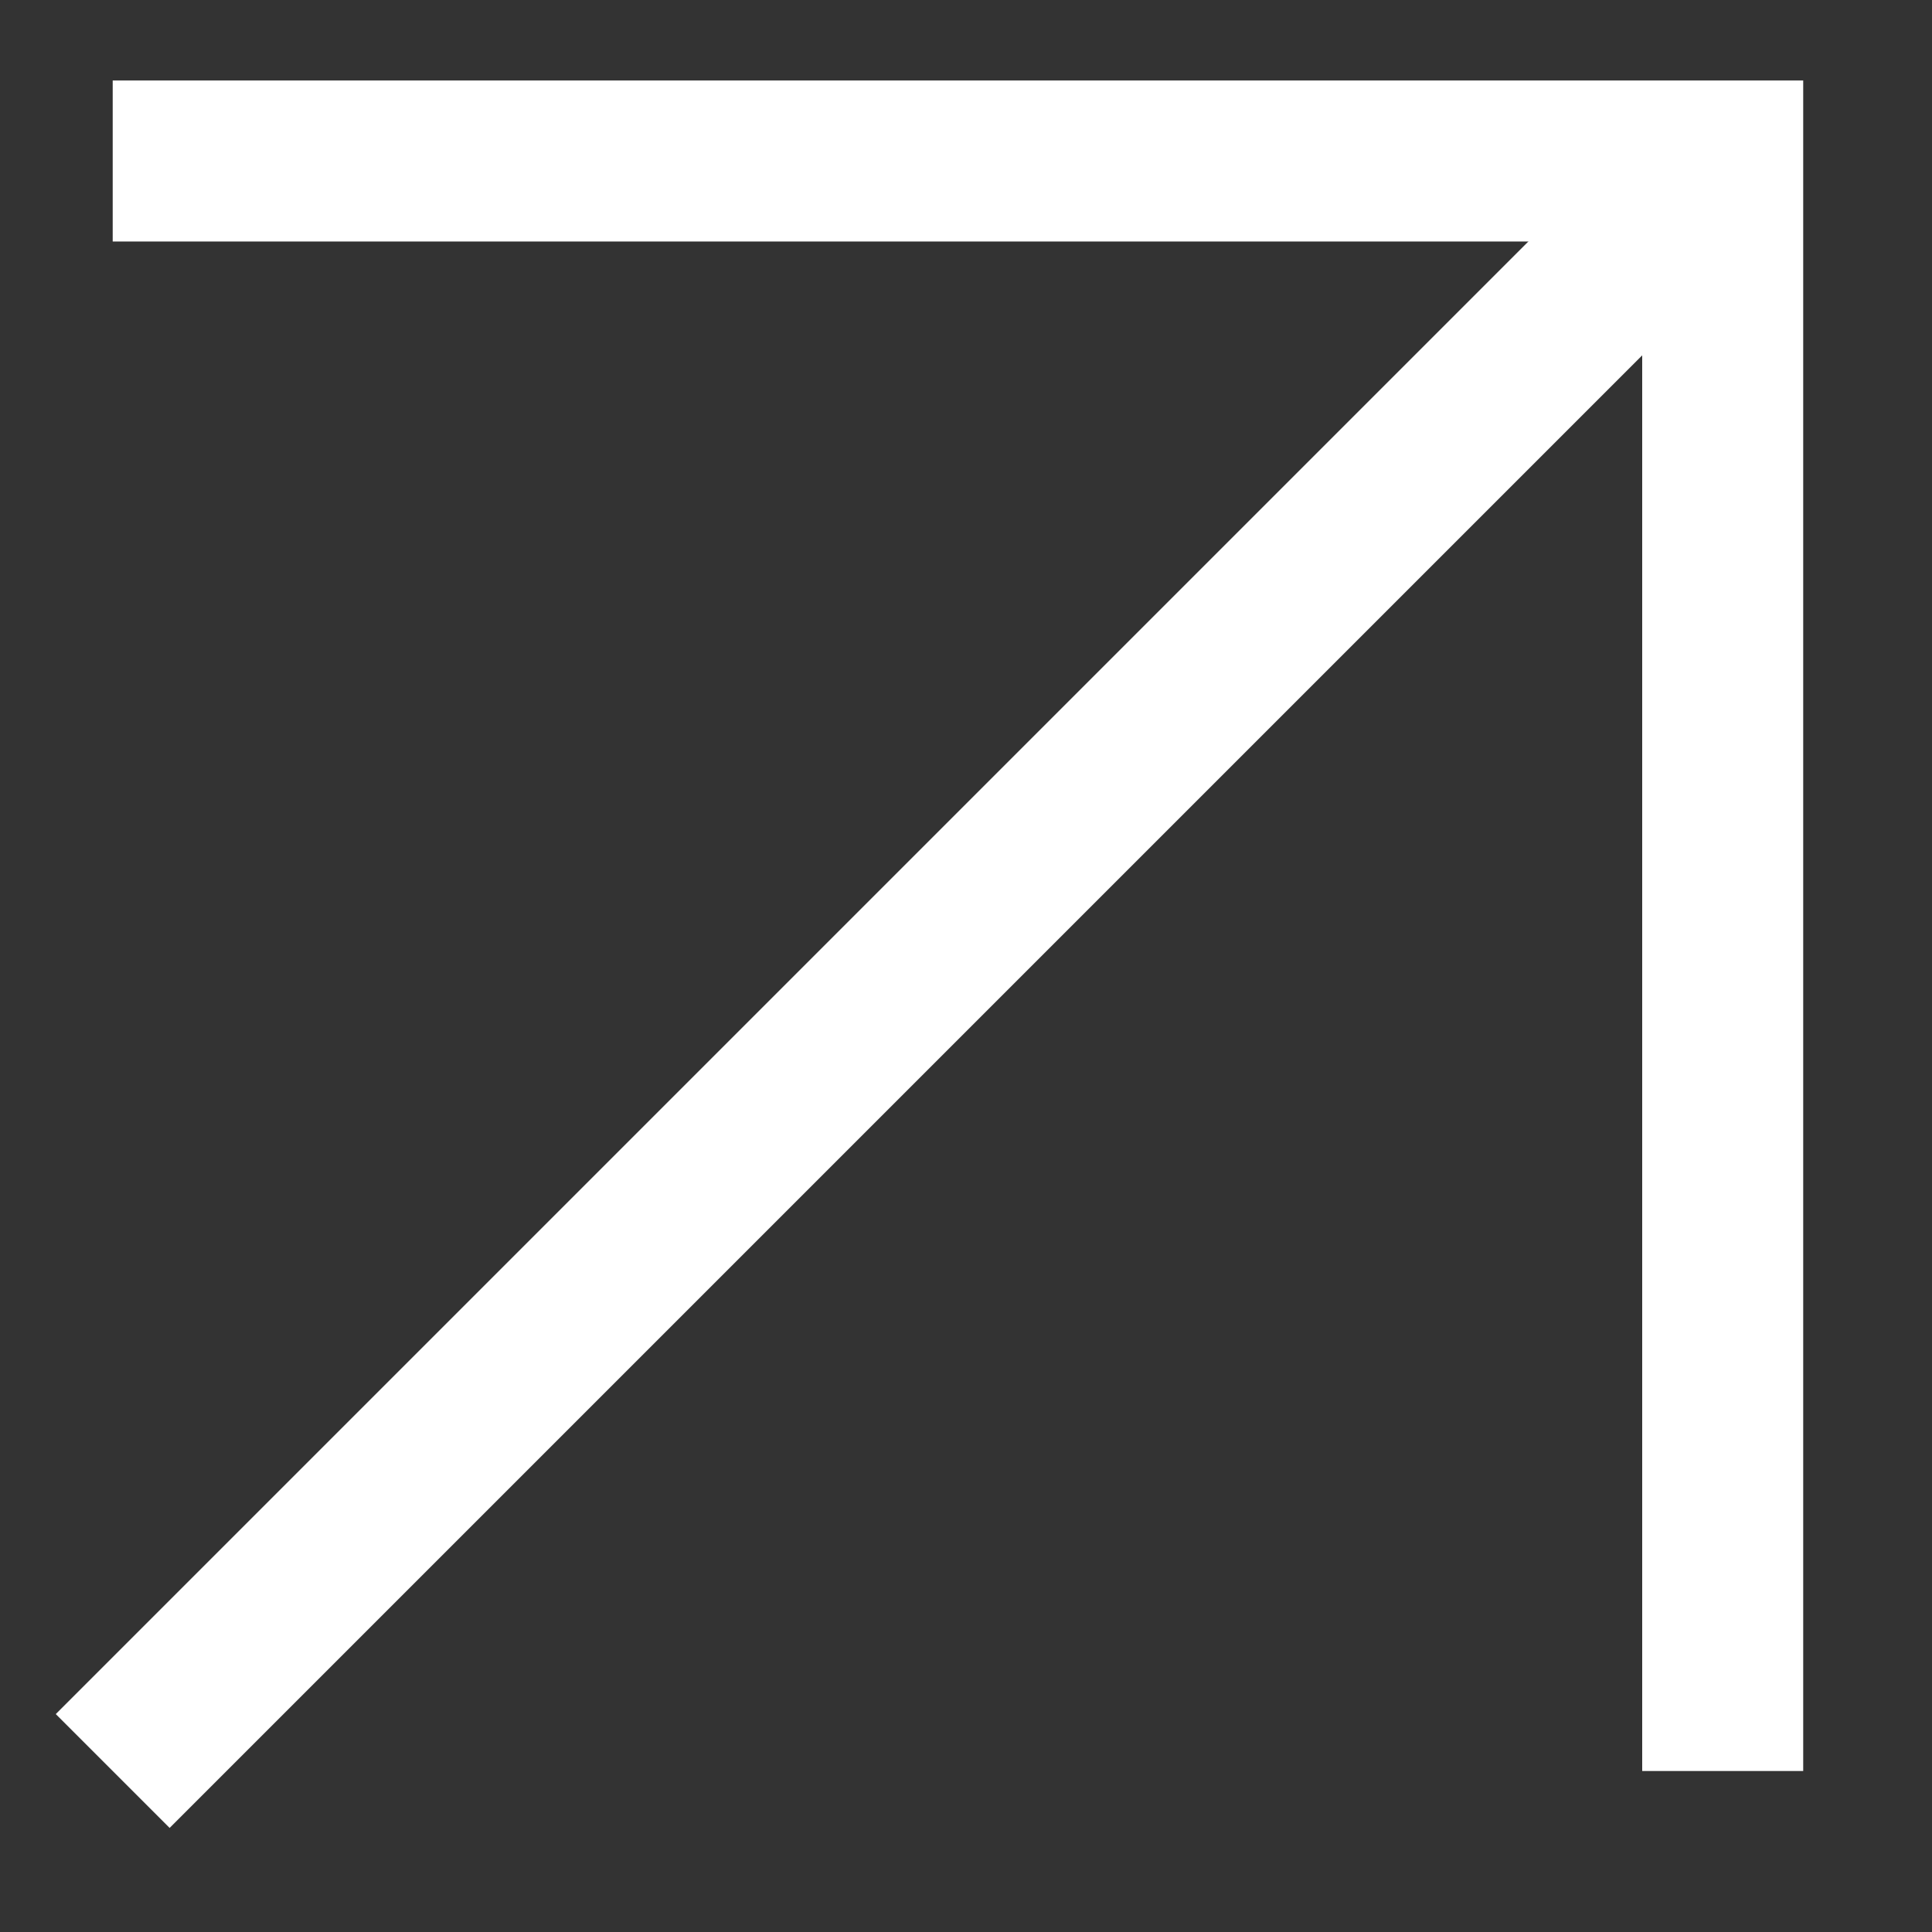 <svg width="12" height="12" viewBox="0 0 12 12" fill="none" xmlns="http://www.w3.org/2000/svg">
<rect x="0" y="0" width="12" height="12" fill="#333333" stroke="none"/>
<path d="M0.7 1H10.7V11" stroke="white" stroke-miterlimit="10"/>
<path d="M0.7 11L10.7 1" stroke="white" stroke-miterlimit="10"/>
</svg>
